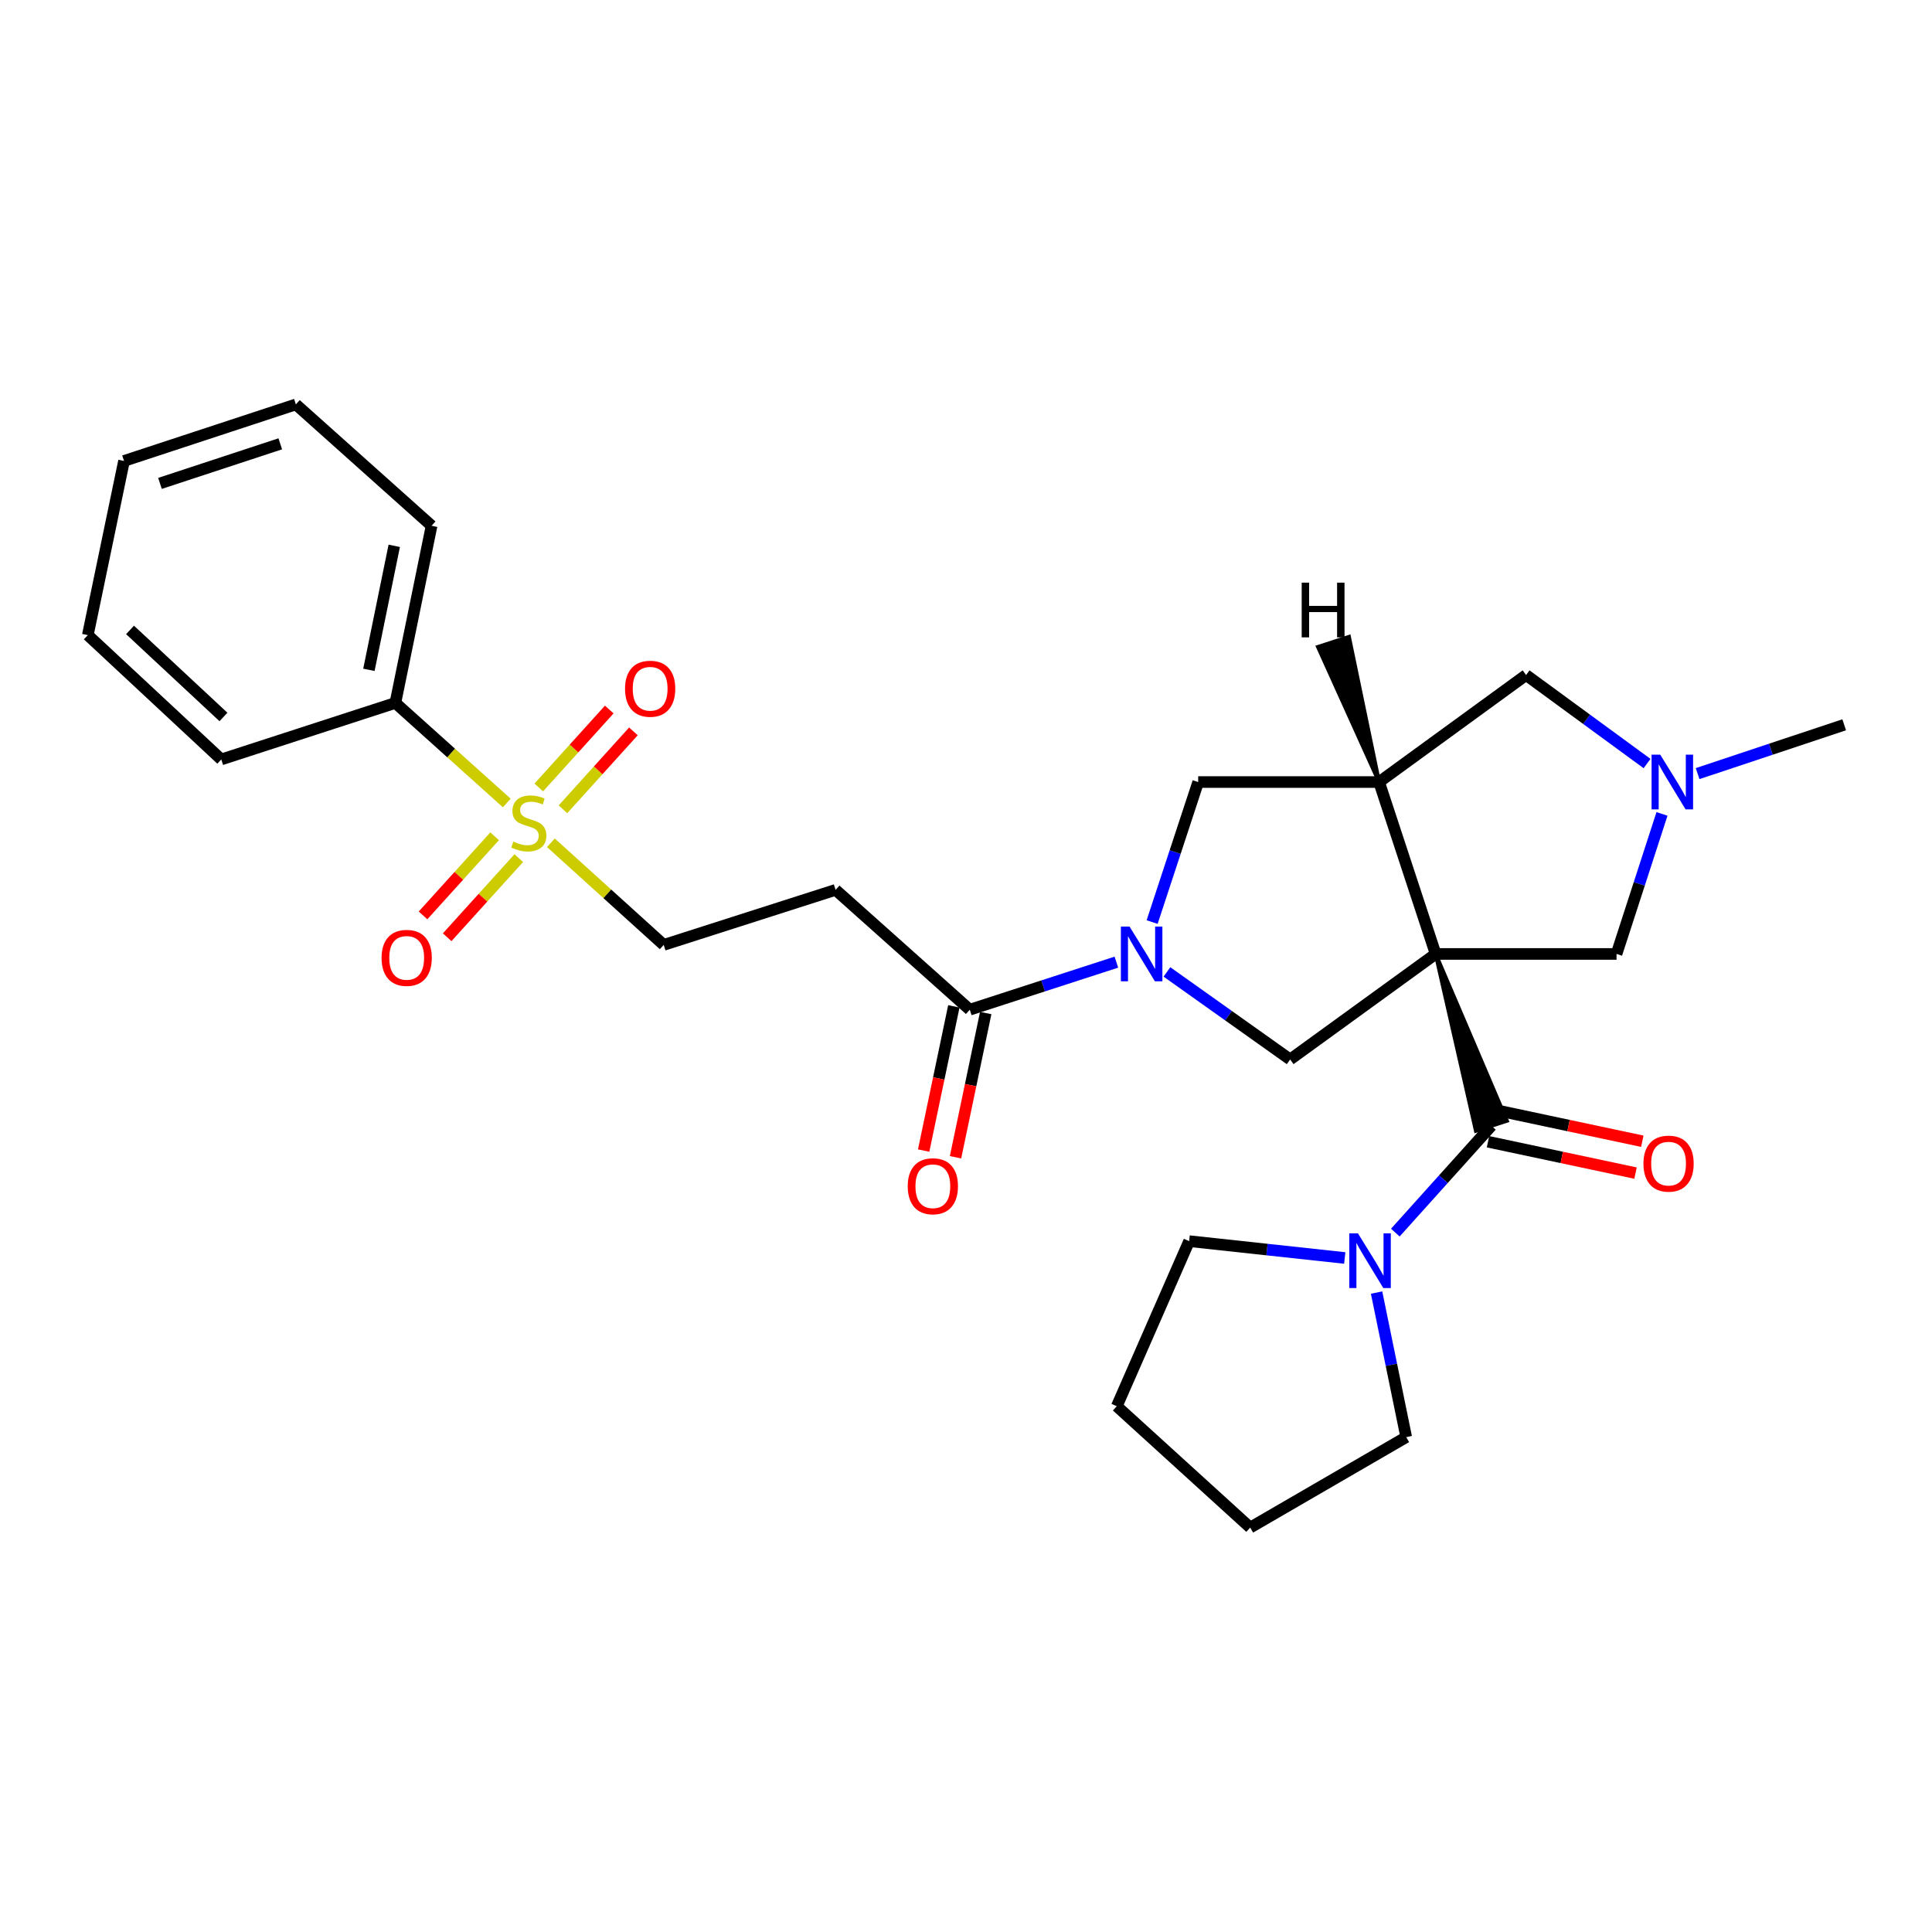 <?xml version='1.0' encoding='iso-8859-1'?>
<svg version='1.1' baseProfile='full'
              xmlns='http://www.w3.org/2000/svg'
                      xmlns:rdkit='http://www.rdkit.org/xml'
                      xmlns:xlink='http://www.w3.org/1999/xlink'
                  xml:space='preserve'
width='1000px' height='1000px' viewBox='0 0 1000 1000'>
<!-- END OF HEADER -->
<rect style='opacity:1.0;fill:#FFFFFF;stroke:none' width='1000' height='1000' x='0' y='0'> </rect>
<path class='bond-0' d='M 743.08,493.763 L 763.924,585.316 L 779.957,580.114 Z' style='fill:#000000;fill-rule:evenodd;fill-opacity:1;stroke:#000000;stroke-width:2px;stroke-linecap:butt;stroke-linejoin:miter;stroke-opacity:1;' />
<path class='bond-1' d='M 743.08,493.763 L 713.816,404.783' style='fill:none;fill-rule:evenodd;stroke:#000000;stroke-width:6px;stroke-linecap:butt;stroke-linejoin:miter;stroke-opacity:1' />
<path class='bond-4' d='M 743.08,493.763 L 667.781,548.376' style='fill:none;fill-rule:evenodd;stroke:#000000;stroke-width:6px;stroke-linecap:butt;stroke-linejoin:miter;stroke-opacity:1' />
<path class='bond-9' d='M 743.08,493.763 L 836.714,493.763' style='fill:none;fill-rule:evenodd;stroke:#000000;stroke-width:6px;stroke-linecap:butt;stroke-linejoin:miter;stroke-opacity:1' />
<path class='bond-6' d='M 771.941,582.715 L 747.081,610.354' style='fill:none;fill-rule:evenodd;stroke:#000000;stroke-width:6px;stroke-linecap:butt;stroke-linejoin:miter;stroke-opacity:1' />
<path class='bond-6' d='M 747.081,610.354 L 722.222,637.994' style='fill:none;fill-rule:evenodd;stroke:#0000FF;stroke-width:6px;stroke-linecap:butt;stroke-linejoin:miter;stroke-opacity:1' />
<path class='bond-16' d='M 770.188,590.959 L 808.369,599.076' style='fill:none;fill-rule:evenodd;stroke:#000000;stroke-width:6px;stroke-linecap:butt;stroke-linejoin:miter;stroke-opacity:1' />
<path class='bond-16' d='M 808.369,599.076 L 846.549,607.193' style='fill:none;fill-rule:evenodd;stroke:#FF0000;stroke-width:6px;stroke-linecap:butt;stroke-linejoin:miter;stroke-opacity:1' />
<path class='bond-16' d='M 773.693,574.472 L 811.874,582.589' style='fill:none;fill-rule:evenodd;stroke:#000000;stroke-width:6px;stroke-linecap:butt;stroke-linejoin:miter;stroke-opacity:1' />
<path class='bond-16' d='M 811.874,582.589 L 850.054,590.706' style='fill:none;fill-rule:evenodd;stroke:#FF0000;stroke-width:6px;stroke-linecap:butt;stroke-linejoin:miter;stroke-opacity:1' />
<path class='bond-7' d='M 713.816,404.783 L 620.182,404.783' style='fill:none;fill-rule:evenodd;stroke:#000000;stroke-width:6px;stroke-linecap:butt;stroke-linejoin:miter;stroke-opacity:1' />
<path class='bond-11' d='M 713.816,404.783 L 789.901,349.393' style='fill:none;fill-rule:evenodd;stroke:#000000;stroke-width:6px;stroke-linecap:butt;stroke-linejoin:miter;stroke-opacity:1' />
<path class='bond-32' d='M 713.816,404.783 L 698.221,329.63 L 682.192,334.846 Z' style='fill:#000000;fill-rule:evenodd;fill-opacity:1;stroke:#000000;stroke-width:2px;stroke-linecap:butt;stroke-linejoin:miter;stroke-opacity:1;' />
<path class='bond-2' d='M 604.007,503.068 L 635.894,525.722' style='fill:none;fill-rule:evenodd;stroke:#0000FF;stroke-width:6px;stroke-linecap:butt;stroke-linejoin:miter;stroke-opacity:1' />
<path class='bond-2' d='M 635.894,525.722 L 667.781,548.376' style='fill:none;fill-rule:evenodd;stroke:#000000;stroke-width:6px;stroke-linecap:butt;stroke-linejoin:miter;stroke-opacity:1' />
<path class='bond-5' d='M 577.831,498.005 L 539.894,510.31' style='fill:none;fill-rule:evenodd;stroke:#0000FF;stroke-width:6px;stroke-linecap:butt;stroke-linejoin:miter;stroke-opacity:1' />
<path class='bond-5' d='M 539.894,510.31 L 501.957,522.615' style='fill:none;fill-rule:evenodd;stroke:#000000;stroke-width:6px;stroke-linecap:butt;stroke-linejoin:miter;stroke-opacity:1' />
<path class='bond-29' d='M 596.338,477.262 L 608.26,441.022' style='fill:none;fill-rule:evenodd;stroke:#0000FF;stroke-width:6px;stroke-linecap:butt;stroke-linejoin:miter;stroke-opacity:1' />
<path class='bond-29' d='M 608.26,441.022 L 620.182,404.783' style='fill:none;fill-rule:evenodd;stroke:#000000;stroke-width:6px;stroke-linecap:butt;stroke-linejoin:miter;stroke-opacity:1' />
<path class='bond-3' d='M 285.145,436.222 L 314.343,462.652' style='fill:none;fill-rule:evenodd;stroke:#CCCC00;stroke-width:6px;stroke-linecap:butt;stroke-linejoin:miter;stroke-opacity:1' />
<path class='bond-3' d='M 314.343,462.652 L 343.54,489.081' style='fill:none;fill-rule:evenodd;stroke:#000000;stroke-width:6px;stroke-linecap:butt;stroke-linejoin:miter;stroke-opacity:1' />
<path class='bond-13' d='M 256.027,432.851 L 237.493,453.329' style='fill:none;fill-rule:evenodd;stroke:#CCCC00;stroke-width:6px;stroke-linecap:butt;stroke-linejoin:miter;stroke-opacity:1' />
<path class='bond-13' d='M 237.493,453.329 L 218.959,473.807' style='fill:none;fill-rule:evenodd;stroke:#FF0000;stroke-width:6px;stroke-linecap:butt;stroke-linejoin:miter;stroke-opacity:1' />
<path class='bond-13' d='M 268.524,444.162 L 249.99,464.64' style='fill:none;fill-rule:evenodd;stroke:#CCCC00;stroke-width:6px;stroke-linecap:butt;stroke-linejoin:miter;stroke-opacity:1' />
<path class='bond-13' d='M 249.99,464.64 L 231.456,485.118' style='fill:none;fill-rule:evenodd;stroke:#FF0000;stroke-width:6px;stroke-linecap:butt;stroke-linejoin:miter;stroke-opacity:1' />
<path class='bond-14' d='M 291.383,418.892 L 309.618,398.724' style='fill:none;fill-rule:evenodd;stroke:#CCCC00;stroke-width:6px;stroke-linecap:butt;stroke-linejoin:miter;stroke-opacity:1' />
<path class='bond-14' d='M 309.618,398.724 L 327.853,378.556' style='fill:none;fill-rule:evenodd;stroke:#FF0000;stroke-width:6px;stroke-linecap:butt;stroke-linejoin:miter;stroke-opacity:1' />
<path class='bond-14' d='M 278.88,407.588 L 297.115,387.419' style='fill:none;fill-rule:evenodd;stroke:#CCCC00;stroke-width:6px;stroke-linecap:butt;stroke-linejoin:miter;stroke-opacity:1' />
<path class='bond-14' d='M 297.115,387.419 L 315.35,367.251' style='fill:none;fill-rule:evenodd;stroke:#FF0000;stroke-width:6px;stroke-linecap:butt;stroke-linejoin:miter;stroke-opacity:1' />
<path class='bond-15' d='M 262.31,415.63 L 233.479,389.732' style='fill:none;fill-rule:evenodd;stroke:#CCCC00;stroke-width:6px;stroke-linecap:butt;stroke-linejoin:miter;stroke-opacity:1' />
<path class='bond-15' d='M 233.479,389.732 L 204.648,363.833' style='fill:none;fill-rule:evenodd;stroke:#000000;stroke-width:6px;stroke-linecap:butt;stroke-linejoin:miter;stroke-opacity:1' />
<path class='bond-10' d='M 501.957,522.615 L 432.502,460.595' style='fill:none;fill-rule:evenodd;stroke:#000000;stroke-width:6px;stroke-linecap:butt;stroke-linejoin:miter;stroke-opacity:1' />
<path class='bond-17' d='M 493.708,520.888 L 485.895,558.213' style='fill:none;fill-rule:evenodd;stroke:#000000;stroke-width:6px;stroke-linecap:butt;stroke-linejoin:miter;stroke-opacity:1' />
<path class='bond-17' d='M 485.895,558.213 L 478.081,595.538' style='fill:none;fill-rule:evenodd;stroke:#FF0000;stroke-width:6px;stroke-linecap:butt;stroke-linejoin:miter;stroke-opacity:1' />
<path class='bond-17' d='M 510.206,524.342 L 502.393,561.667' style='fill:none;fill-rule:evenodd;stroke:#000000;stroke-width:6px;stroke-linecap:butt;stroke-linejoin:miter;stroke-opacity:1' />
<path class='bond-17' d='M 502.393,561.667 L 494.579,598.992' style='fill:none;fill-rule:evenodd;stroke:#FF0000;stroke-width:6px;stroke-linecap:butt;stroke-linejoin:miter;stroke-opacity:1' />
<path class='bond-18' d='M 712.515,669.035 L 720.184,706.441' style='fill:none;fill-rule:evenodd;stroke:#0000FF;stroke-width:6px;stroke-linecap:butt;stroke-linejoin:miter;stroke-opacity:1' />
<path class='bond-18' d='M 720.184,706.441 L 727.853,743.848' style='fill:none;fill-rule:evenodd;stroke:#000000;stroke-width:6px;stroke-linecap:butt;stroke-linejoin:miter;stroke-opacity:1' />
<path class='bond-19' d='M 696.039,651.128 L 655.77,646.771' style='fill:none;fill-rule:evenodd;stroke:#0000FF;stroke-width:6px;stroke-linecap:butt;stroke-linejoin:miter;stroke-opacity:1' />
<path class='bond-19' d='M 655.77,646.771 L 615.5,642.413' style='fill:none;fill-rule:evenodd;stroke:#000000;stroke-width:6px;stroke-linecap:butt;stroke-linejoin:miter;stroke-opacity:1' />
<path class='bond-8' d='M 860.239,421.282 L 848.476,457.523' style='fill:none;fill-rule:evenodd;stroke:#0000FF;stroke-width:6px;stroke-linecap:butt;stroke-linejoin:miter;stroke-opacity:1' />
<path class='bond-8' d='M 848.476,457.523 L 836.714,493.763' style='fill:none;fill-rule:evenodd;stroke:#000000;stroke-width:6px;stroke-linecap:butt;stroke-linejoin:miter;stroke-opacity:1' />
<path class='bond-20' d='M 878.678,400.424 L 916.611,387.784' style='fill:none;fill-rule:evenodd;stroke:#0000FF;stroke-width:6px;stroke-linecap:butt;stroke-linejoin:miter;stroke-opacity:1' />
<path class='bond-20' d='M 916.611,387.784 L 954.545,375.145' style='fill:none;fill-rule:evenodd;stroke:#000000;stroke-width:6px;stroke-linecap:butt;stroke-linejoin:miter;stroke-opacity:1' />
<path class='bond-28' d='M 852.509,395.208 L 821.205,372.301' style='fill:none;fill-rule:evenodd;stroke:#0000FF;stroke-width:6px;stroke-linecap:butt;stroke-linejoin:miter;stroke-opacity:1' />
<path class='bond-28' d='M 821.205,372.301 L 789.901,349.393' style='fill:none;fill-rule:evenodd;stroke:#000000;stroke-width:6px;stroke-linecap:butt;stroke-linejoin:miter;stroke-opacity:1' />
<path class='bond-12' d='M 432.502,460.595 L 343.54,489.081' style='fill:none;fill-rule:evenodd;stroke:#000000;stroke-width:6px;stroke-linecap:butt;stroke-linejoin:miter;stroke-opacity:1' />
<path class='bond-21' d='M 204.648,363.833 L 223.387,272.137' style='fill:none;fill-rule:evenodd;stroke:#000000;stroke-width:6px;stroke-linecap:butt;stroke-linejoin:miter;stroke-opacity:1' />
<path class='bond-21' d='M 190.945,346.704 L 204.061,282.517' style='fill:none;fill-rule:evenodd;stroke:#000000;stroke-width:6px;stroke-linecap:butt;stroke-linejoin:miter;stroke-opacity:1' />
<path class='bond-22' d='M 204.648,363.833 L 114.535,393.087' style='fill:none;fill-rule:evenodd;stroke:#000000;stroke-width:6px;stroke-linecap:butt;stroke-linejoin:miter;stroke-opacity:1' />
<path class='bond-23' d='M 727.853,743.848 L 647.105,790.679' style='fill:none;fill-rule:evenodd;stroke:#000000;stroke-width:6px;stroke-linecap:butt;stroke-linejoin:miter;stroke-opacity:1' />
<path class='bond-24' d='M 615.5,642.413 L 578.042,727.853' style='fill:none;fill-rule:evenodd;stroke:#000000;stroke-width:6px;stroke-linecap:butt;stroke-linejoin:miter;stroke-opacity:1' />
<path class='bond-26' d='M 223.387,272.137 L 153.145,209.321' style='fill:none;fill-rule:evenodd;stroke:#000000;stroke-width:6px;stroke-linecap:butt;stroke-linejoin:miter;stroke-opacity:1' />
<path class='bond-25' d='M 114.535,393.087 L 45.455,328.726' style='fill:none;fill-rule:evenodd;stroke:#000000;stroke-width:6px;stroke-linecap:butt;stroke-linejoin:miter;stroke-opacity:1' />
<path class='bond-25' d='M 115.663,371.1 L 67.307,326.048' style='fill:none;fill-rule:evenodd;stroke:#000000;stroke-width:6px;stroke-linecap:butt;stroke-linejoin:miter;stroke-opacity:1' />
<path class='bond-30' d='M 647.105,790.679 L 578.042,727.853' style='fill:none;fill-rule:evenodd;stroke:#000000;stroke-width:6px;stroke-linecap:butt;stroke-linejoin:miter;stroke-opacity:1' />
<path class='bond-27' d='M 45.455,328.726 L 64.193,238.585' style='fill:none;fill-rule:evenodd;stroke:#000000;stroke-width:6px;stroke-linecap:butt;stroke-linejoin:miter;stroke-opacity:1' />
<path class='bond-31' d='M 153.145,209.321 L 64.193,238.585' style='fill:none;fill-rule:evenodd;stroke:#000000;stroke-width:6px;stroke-linecap:butt;stroke-linejoin:miter;stroke-opacity:1' />
<path class='bond-31' d='M 145.069,229.722 L 82.803,250.207' style='fill:none;fill-rule:evenodd;stroke:#000000;stroke-width:6px;stroke-linecap:butt;stroke-linejoin:miter;stroke-opacity:1' />
<path  class='atom-3' d='M 584.649 479.603
L 593.929 494.603
Q 594.849 496.083, 596.329 498.763
Q 597.809 501.443, 597.889 501.603
L 597.889 479.603
L 601.649 479.603
L 601.649 507.923
L 597.769 507.923
L 587.809 491.523
Q 586.649 489.603, 585.409 487.403
Q 584.209 485.203, 583.849 484.523
L 583.849 507.923
L 580.169 507.923
L 580.169 479.603
L 584.649 479.603
' fill='#0000FF'/>
<path  class='atom-4' d='M 265.711 435.592
Q 266.031 435.712, 267.351 436.272
Q 268.671 436.832, 270.111 437.192
Q 271.591 437.512, 273.031 437.512
Q 275.711 437.512, 277.271 436.232
Q 278.831 434.912, 278.831 432.632
Q 278.831 431.072, 278.031 430.112
Q 277.271 429.152, 276.071 428.632
Q 274.871 428.112, 272.871 427.512
Q 270.351 426.752, 268.831 426.032
Q 267.351 425.312, 266.271 423.792
Q 265.231 422.272, 265.231 419.712
Q 265.231 416.152, 267.631 413.952
Q 270.071 411.752, 274.871 411.752
Q 278.151 411.752, 281.871 413.312
L 280.951 416.392
Q 277.551 414.992, 274.991 414.992
Q 272.231 414.992, 270.711 416.152
Q 269.191 417.272, 269.231 419.232
Q 269.231 420.752, 269.991 421.672
Q 270.791 422.592, 271.911 423.112
Q 273.071 423.632, 274.991 424.232
Q 277.551 425.032, 279.071 425.832
Q 280.591 426.632, 281.671 428.272
Q 282.791 429.872, 282.791 432.632
Q 282.791 436.552, 280.151 438.672
Q 277.551 440.752, 273.191 440.752
Q 270.671 440.752, 268.751 440.192
Q 266.871 439.672, 264.631 438.752
L 265.711 435.592
' fill='#CCCC00'/>
<path  class='atom-7' d='M 702.874 638.385
L 712.154 653.385
Q 713.074 654.865, 714.554 657.545
Q 716.034 660.225, 716.114 660.385
L 716.114 638.385
L 719.874 638.385
L 719.874 666.705
L 715.994 666.705
L 706.034 650.305
Q 704.874 648.385, 703.634 646.185
Q 702.434 643.985, 702.074 643.305
L 702.074 666.705
L 698.394 666.705
L 698.394 638.385
L 702.874 638.385
' fill='#0000FF'/>
<path  class='atom-9' d='M 859.334 390.623
L 868.614 405.623
Q 869.534 407.103, 871.014 409.783
Q 872.494 412.463, 872.574 412.623
L 872.574 390.623
L 876.334 390.623
L 876.334 418.943
L 872.454 418.943
L 862.494 402.543
Q 861.334 400.623, 860.094 398.423
Q 858.894 396.223, 858.534 395.543
L 858.534 418.943
L 854.854 418.943
L 854.854 390.623
L 859.334 390.623
' fill='#0000FF'/>
<path  class='atom-14' d='M 197.501 495.791
Q 197.501 488.991, 200.861 485.191
Q 204.221 481.391, 210.501 481.391
Q 216.781 481.391, 220.141 485.191
Q 223.501 488.991, 223.501 495.791
Q 223.501 502.671, 220.101 506.591
Q 216.701 510.471, 210.501 510.471
Q 204.261 510.471, 200.861 506.591
Q 197.501 502.711, 197.501 495.791
M 210.501 507.271
Q 214.821 507.271, 217.141 504.391
Q 219.501 501.471, 219.501 495.791
Q 219.501 490.231, 217.141 487.431
Q 214.821 484.591, 210.501 484.591
Q 206.181 484.591, 203.821 487.391
Q 201.501 490.191, 201.501 495.791
Q 201.501 501.511, 203.821 504.391
Q 206.181 507.271, 210.501 507.271
' fill='#FF0000'/>
<path  class='atom-15' d='M 323.517 356.487
Q 323.517 349.687, 326.877 345.887
Q 330.237 342.087, 336.517 342.087
Q 342.797 342.087, 346.157 345.887
Q 349.517 349.687, 349.517 356.487
Q 349.517 363.367, 346.117 367.287
Q 342.717 371.167, 336.517 371.167
Q 330.277 371.167, 326.877 367.287
Q 323.517 363.407, 323.517 356.487
M 336.517 367.967
Q 340.837 367.967, 343.157 365.087
Q 345.517 362.167, 345.517 356.487
Q 345.517 350.927, 343.157 348.127
Q 340.837 345.287, 336.517 345.287
Q 332.197 345.287, 329.837 348.087
Q 327.517 350.887, 327.517 356.487
Q 327.517 362.207, 329.837 365.087
Q 332.197 367.967, 336.517 367.967
' fill='#FF0000'/>
<path  class='atom-17' d='M 850.646 602.292
Q 850.646 595.492, 854.006 591.692
Q 857.366 587.892, 863.646 587.892
Q 869.926 587.892, 873.286 591.692
Q 876.646 595.492, 876.646 602.292
Q 876.646 609.172, 873.246 613.092
Q 869.846 616.972, 863.646 616.972
Q 857.406 616.972, 854.006 613.092
Q 850.646 609.212, 850.646 602.292
M 863.646 613.772
Q 867.966 613.772, 870.286 610.892
Q 872.646 607.972, 872.646 602.292
Q 872.646 596.732, 870.286 593.932
Q 867.966 591.092, 863.646 591.092
Q 859.326 591.092, 856.966 593.892
Q 854.646 596.692, 854.646 602.292
Q 854.646 608.012, 856.966 610.892
Q 859.326 613.772, 863.646 613.772
' fill='#FF0000'/>
<path  class='atom-18' d='M 469.845 613.997
Q 469.845 607.197, 473.205 603.397
Q 476.565 599.597, 482.845 599.597
Q 489.125 599.597, 492.485 603.397
Q 495.845 607.197, 495.845 613.997
Q 495.845 620.877, 492.445 624.797
Q 489.045 628.677, 482.845 628.677
Q 476.605 628.677, 473.205 624.797
Q 469.845 620.917, 469.845 613.997
M 482.845 625.477
Q 487.165 625.477, 489.485 622.597
Q 491.845 619.677, 491.845 613.997
Q 491.845 608.437, 489.485 605.637
Q 487.165 602.797, 482.845 602.797
Q 478.525 602.797, 476.165 605.597
Q 473.845 608.397, 473.845 613.997
Q 473.845 619.717, 476.165 622.597
Q 478.525 625.477, 482.845 625.477
' fill='#FF0000'/>
<path  class='atom-29' d='M 673.756 301.577
L 677.596 301.577
L 677.596 313.617
L 692.076 313.617
L 692.076 301.577
L 695.916 301.577
L 695.916 329.897
L 692.076 329.897
L 692.076 316.817
L 677.596 316.817
L 677.596 329.897
L 673.756 329.897
L 673.756 301.577
' fill='#000000'/>
</svg>
